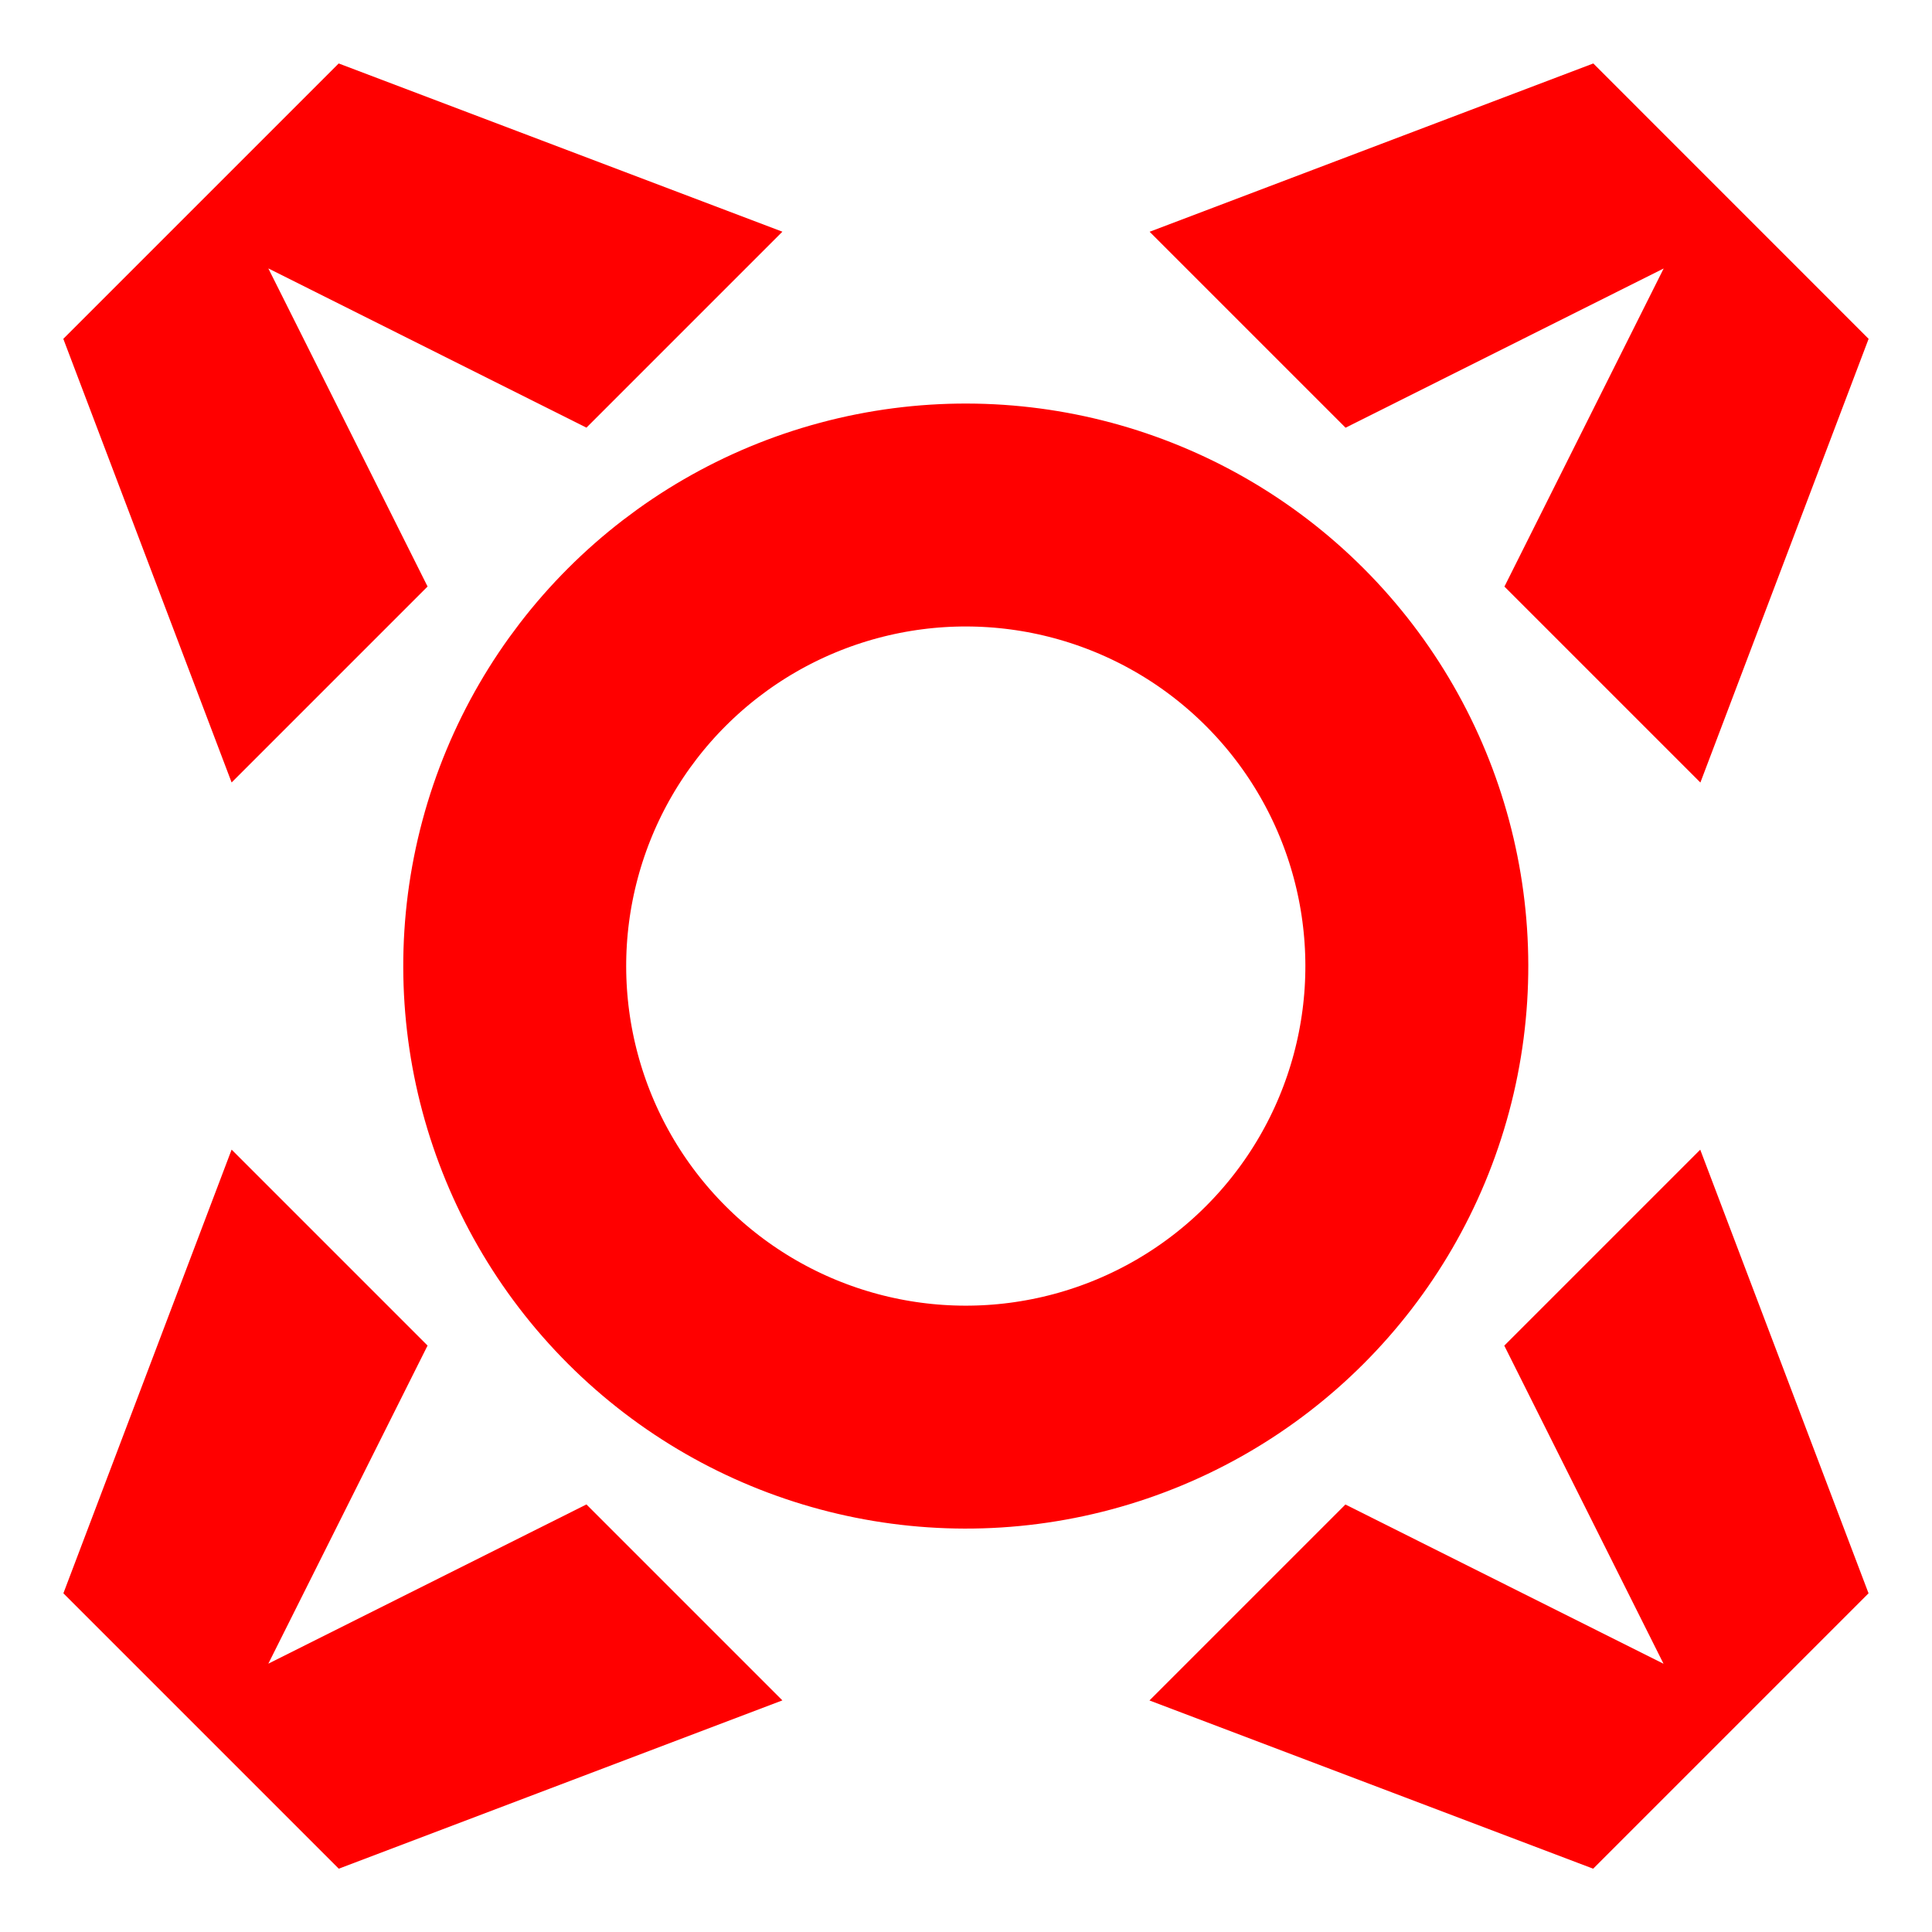 <svg width="26" height="26" viewBox="0 0 26 26" fill="none" xmlns="http://www.w3.org/2000/svg">
<circle cx="12.997" cy="13.001" r="6.07" transform="rotate(-45 12.997 13.001)" stroke="#FF0000" stroke-width="3"/>
<path d="M5.754 7.893L3.611 3.612L7.892 5.755L10.529 3.118L4.558 0.854L0.852 4.56L3.117 10.53L5.754 7.893Z" fill="#FF0000"/>
<path d="M20.244 18.109L22.387 22.39L18.106 20.247L15.469 22.884L21.44 25.148L25.146 21.442L22.881 15.472L20.244 18.109Z" fill="#FF0000"/>
<path d="M7.892 20.246L3.611 22.389L5.754 18.108L3.117 15.471L0.853 21.442L4.559 25.148L10.529 22.883L7.892 20.246Z" fill="#FF0000"/>
<path d="M18.108 5.756L22.389 3.613L20.246 7.894L22.883 10.531L25.147 4.56L21.442 0.854L15.471 3.119L18.108 5.756Z" fill="#FF0000"/>
</svg>
